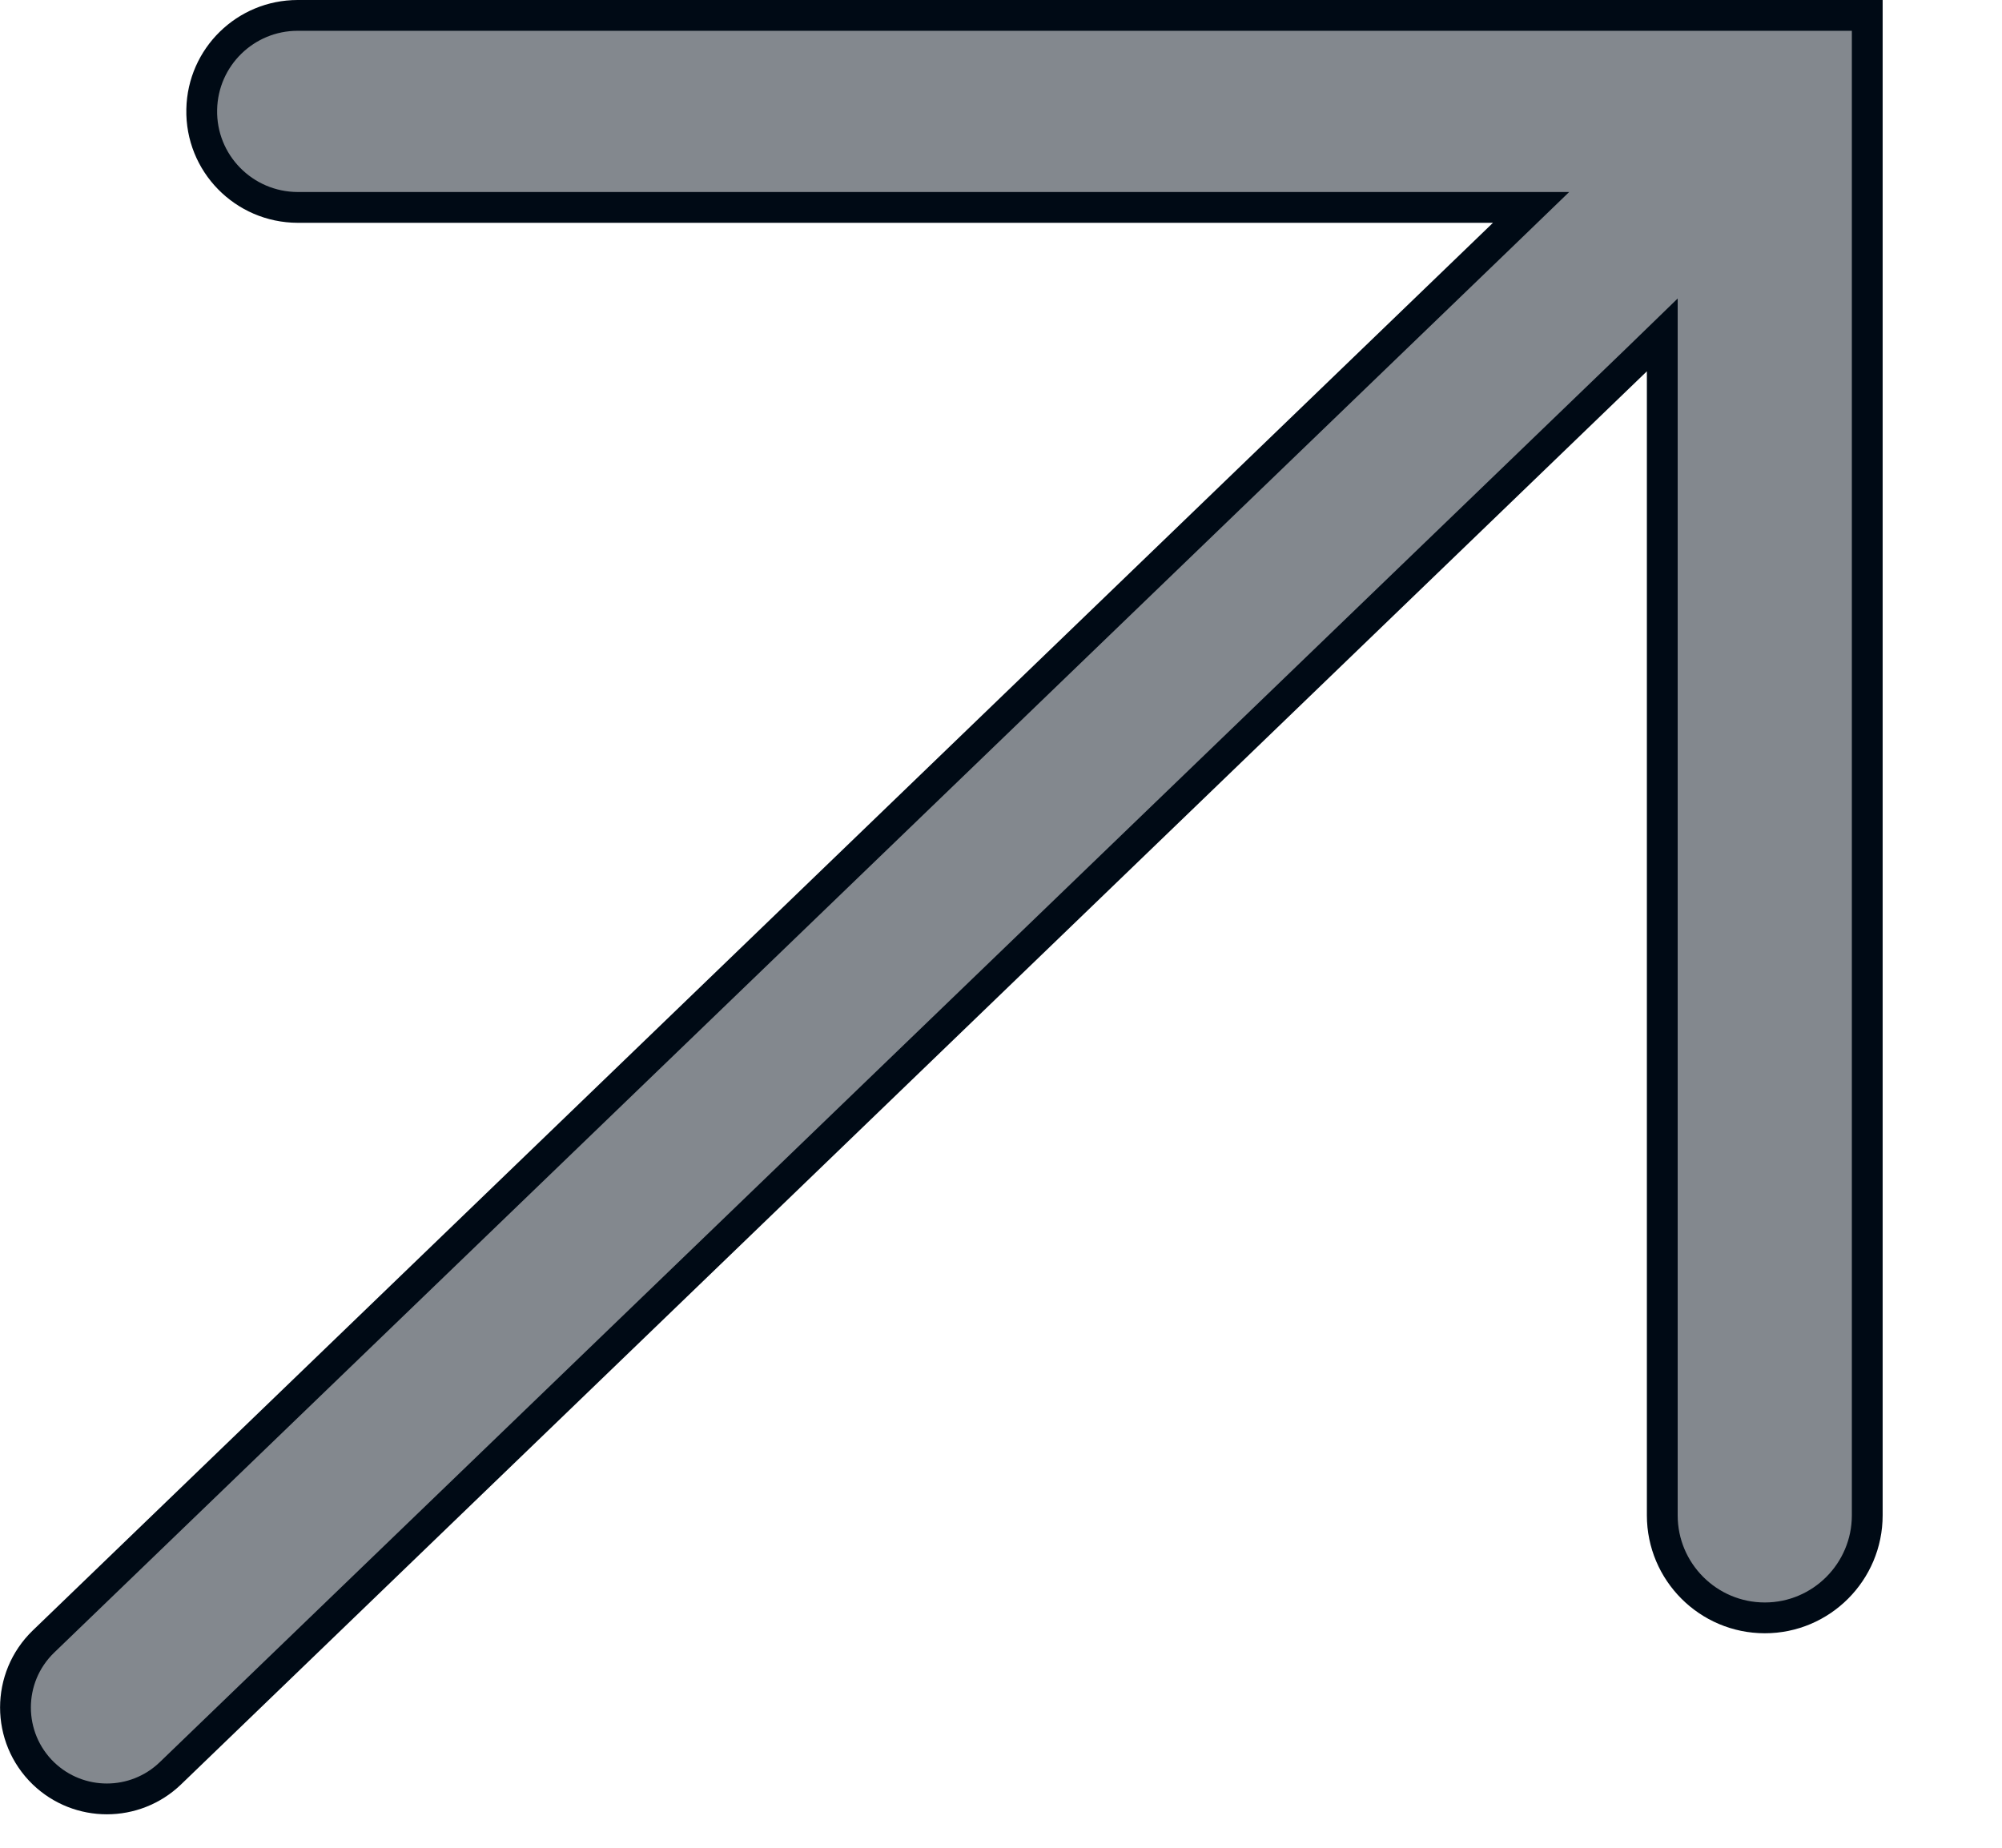 <?xml version="1.0" encoding="UTF-8"?> <svg xmlns="http://www.w3.org/2000/svg" width="13" height="12" viewBox="0 0 13 12" fill="none"><path d="M1.933 0.1L12.125 0.1V9.841C12.125 10.208 11.827 10.507 11.46 10.507C11.092 10.507 10.794 10.208 10.794 9.841V2.175L10.625 2.339L1.106 11.517C0.876 11.738 0.512 11.738 0.282 11.517C0.04 11.283 0.04 10.895 0.282 10.661L9.764 1.519L9.942 1.347L1.933 1.347C1.583 1.346 1.302 1.059 1.31 0.71C1.317 0.371 1.594 0.1 1.933 0.1Z" fill="#83888E" stroke="#000A15" stroke-width="0.2"></path></svg> 